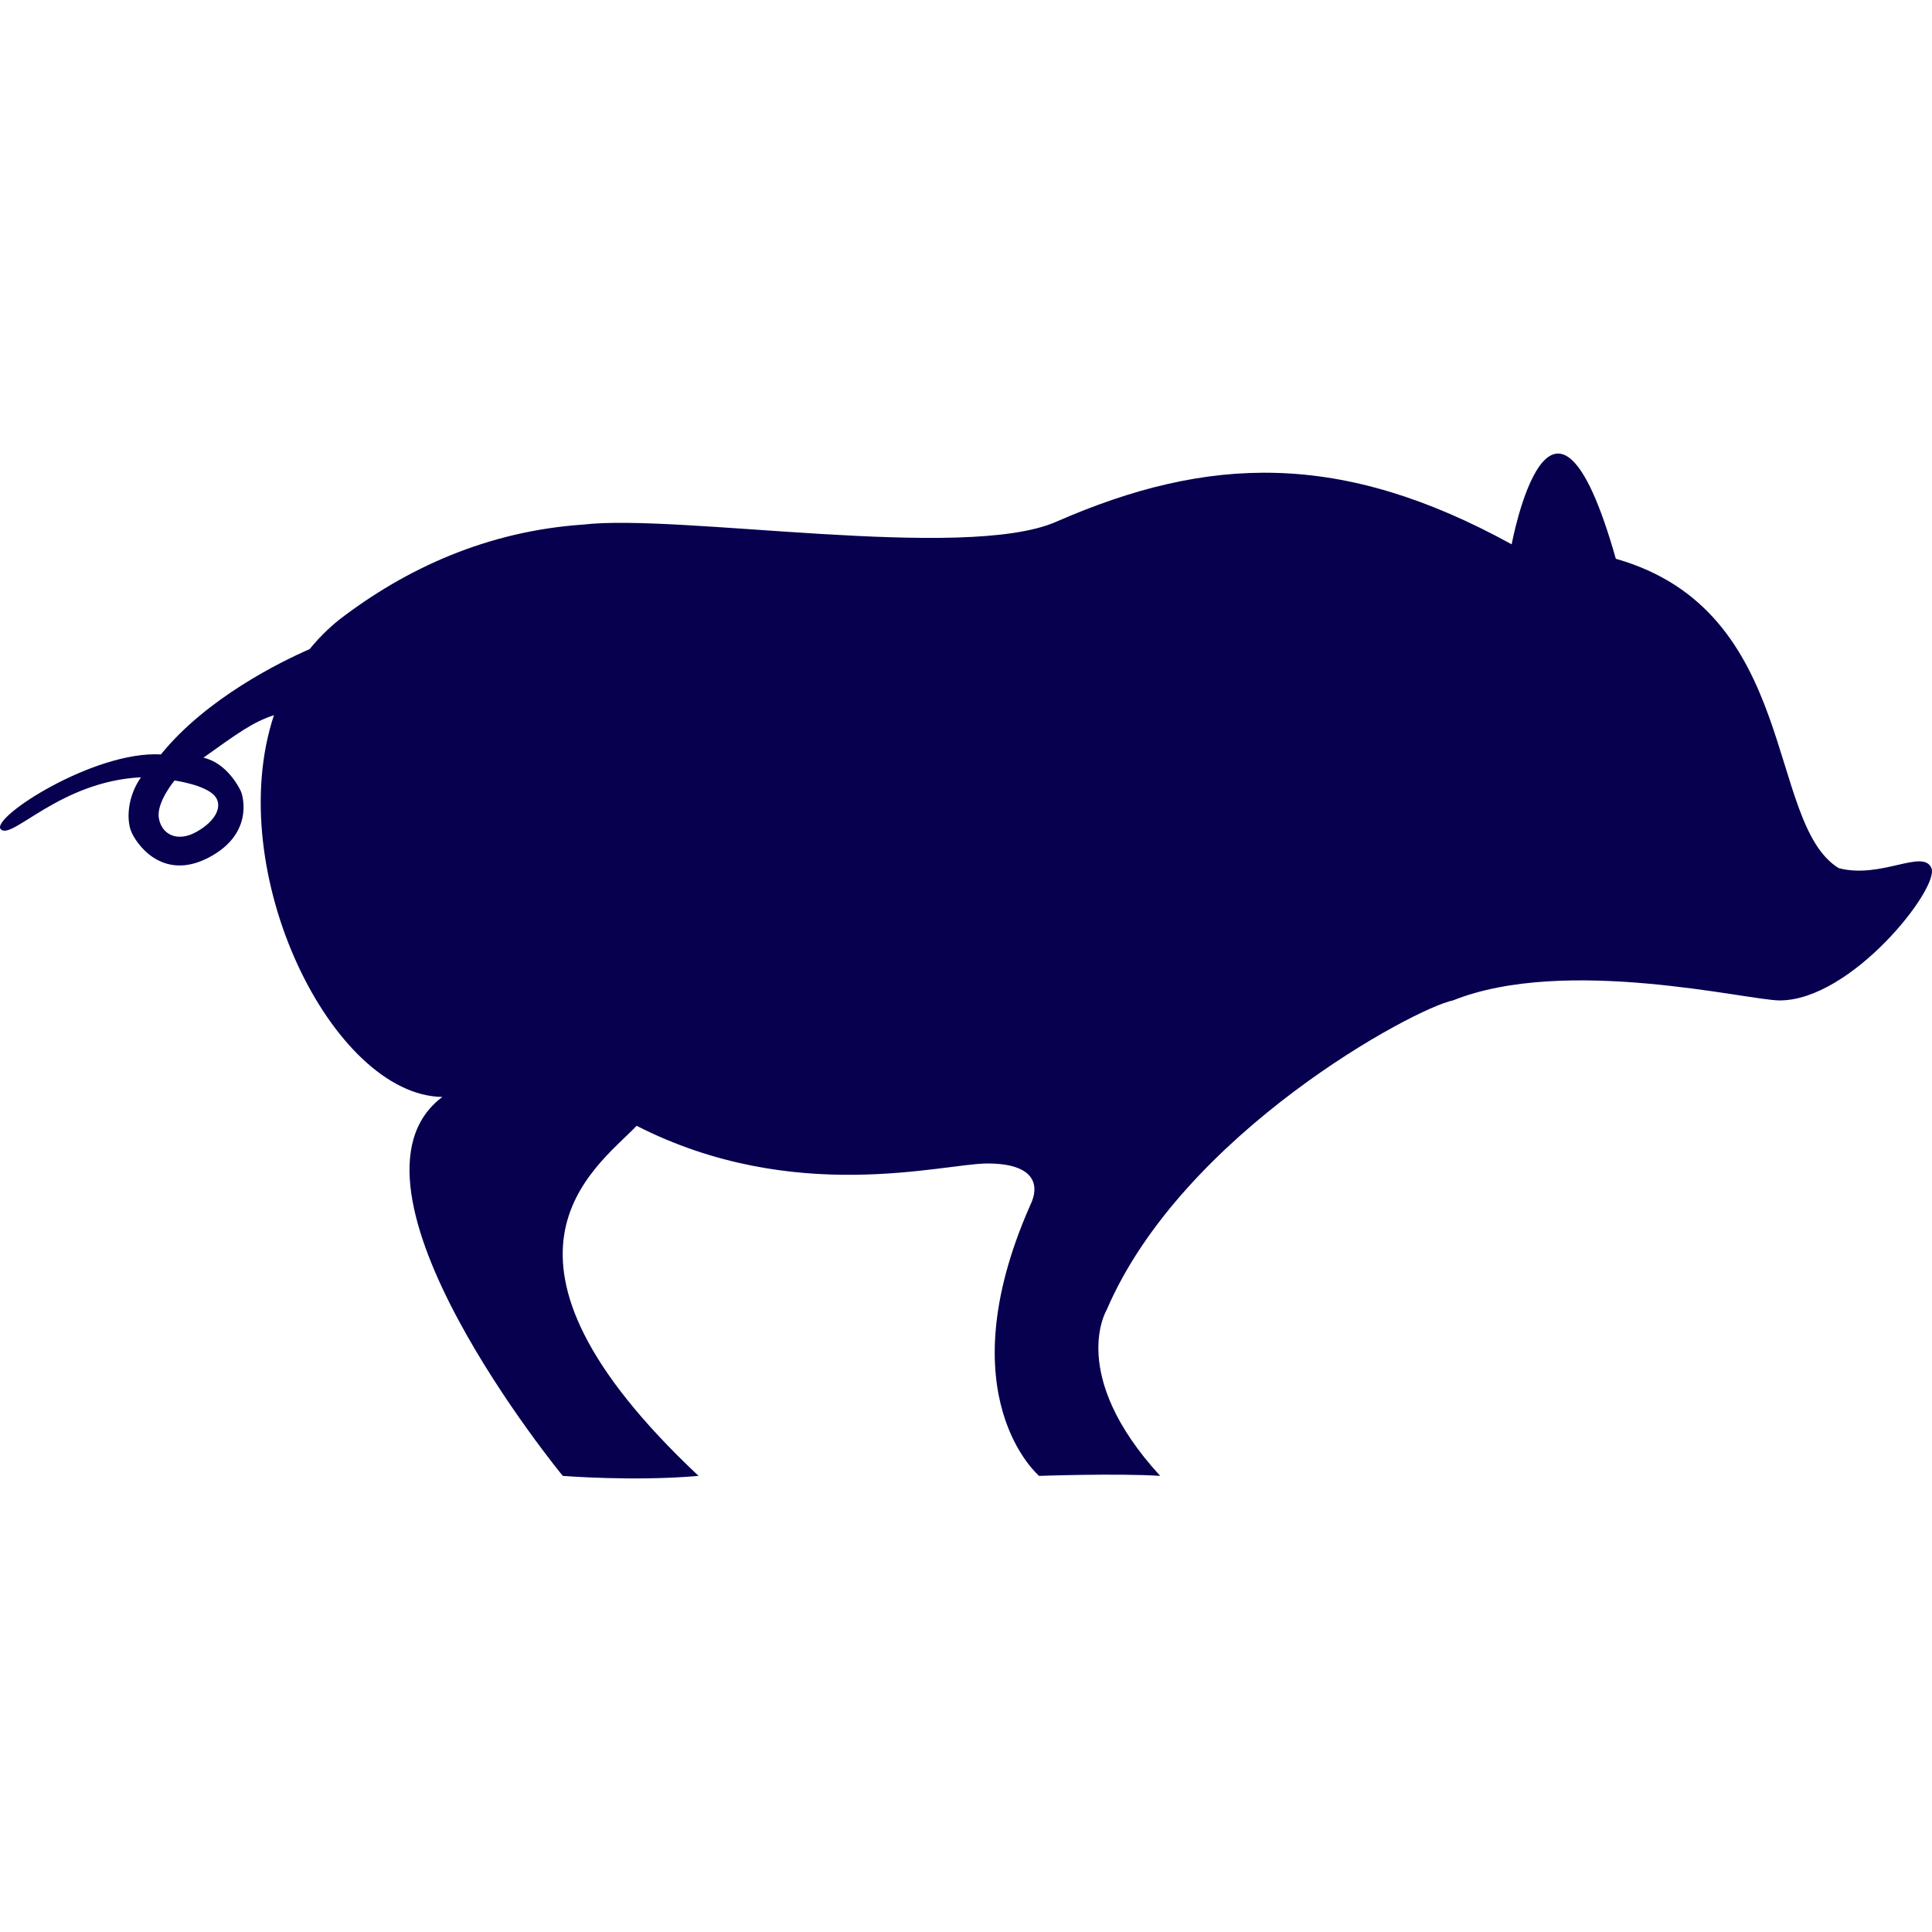<svg width="120" height="120" viewBox="0 0 120 120" fill="none" xmlns="http://www.w3.org/2000/svg">
<path d="M114.199 53.918C109.669 51.11 111.77 37.948 100.362 34.706C96.346 20.545 93.893 33.809 93.893 33.809C83.317 27.992 75.065 28.264 65.597 32.41C59.916 34.894 42.167 31.883 36.218 32.583C30.286 32.99 25.228 35.287 21.036 38.516C20.357 39.066 19.758 39.672 19.233 40.317C17.494 41.077 12.846 43.335 9.994 46.859C5.837 46.62 -0.636 50.811 0.051 51.509C0.735 52.207 3.713 48.531 8.756 48.279C7.916 49.48 7.859 50.866 8.131 51.596C8.4 52.328 10.029 54.777 12.931 53.281C15.799 51.805 15.083 49.401 14.959 49.142C14.839 48.88 14.071 47.387 12.635 47.061C14.771 45.534 15.732 44.833 17.015 44.423C13.791 54.16 20.64 68.041 27.476 68.133C20.134 73.645 34.955 91.67 34.955 91.67C34.955 91.67 39.368 92.025 43.388 91.67C28.88 78.036 36.919 72.639 39.544 69.927C49.333 74.917 58.555 72.266 61.339 72.266C64.123 72.266 64.672 73.488 63.976 74.889C58.735 86.775 64.541 91.67 64.541 91.67C64.541 91.67 69.435 91.498 72.061 91.67C66.293 85.377 68.735 81.364 68.735 81.364C73.458 70.347 87.882 62.607 90.245 62.138C97.242 59.339 108.565 62.134 110.53 62.138C115.002 62.151 120.493 55.14 119.963 53.917C119.445 52.695 116.819 54.62 114.199 53.918ZM13.339 49.437C13.843 50.026 13.459 50.957 12.224 51.657C10.991 52.36 10.023 51.806 9.864 50.8C9.711 49.833 10.84 48.478 10.84 48.478C10.84 48.478 12.744 48.742 13.339 49.437Z" fill="#06004F"/>
</svg>
